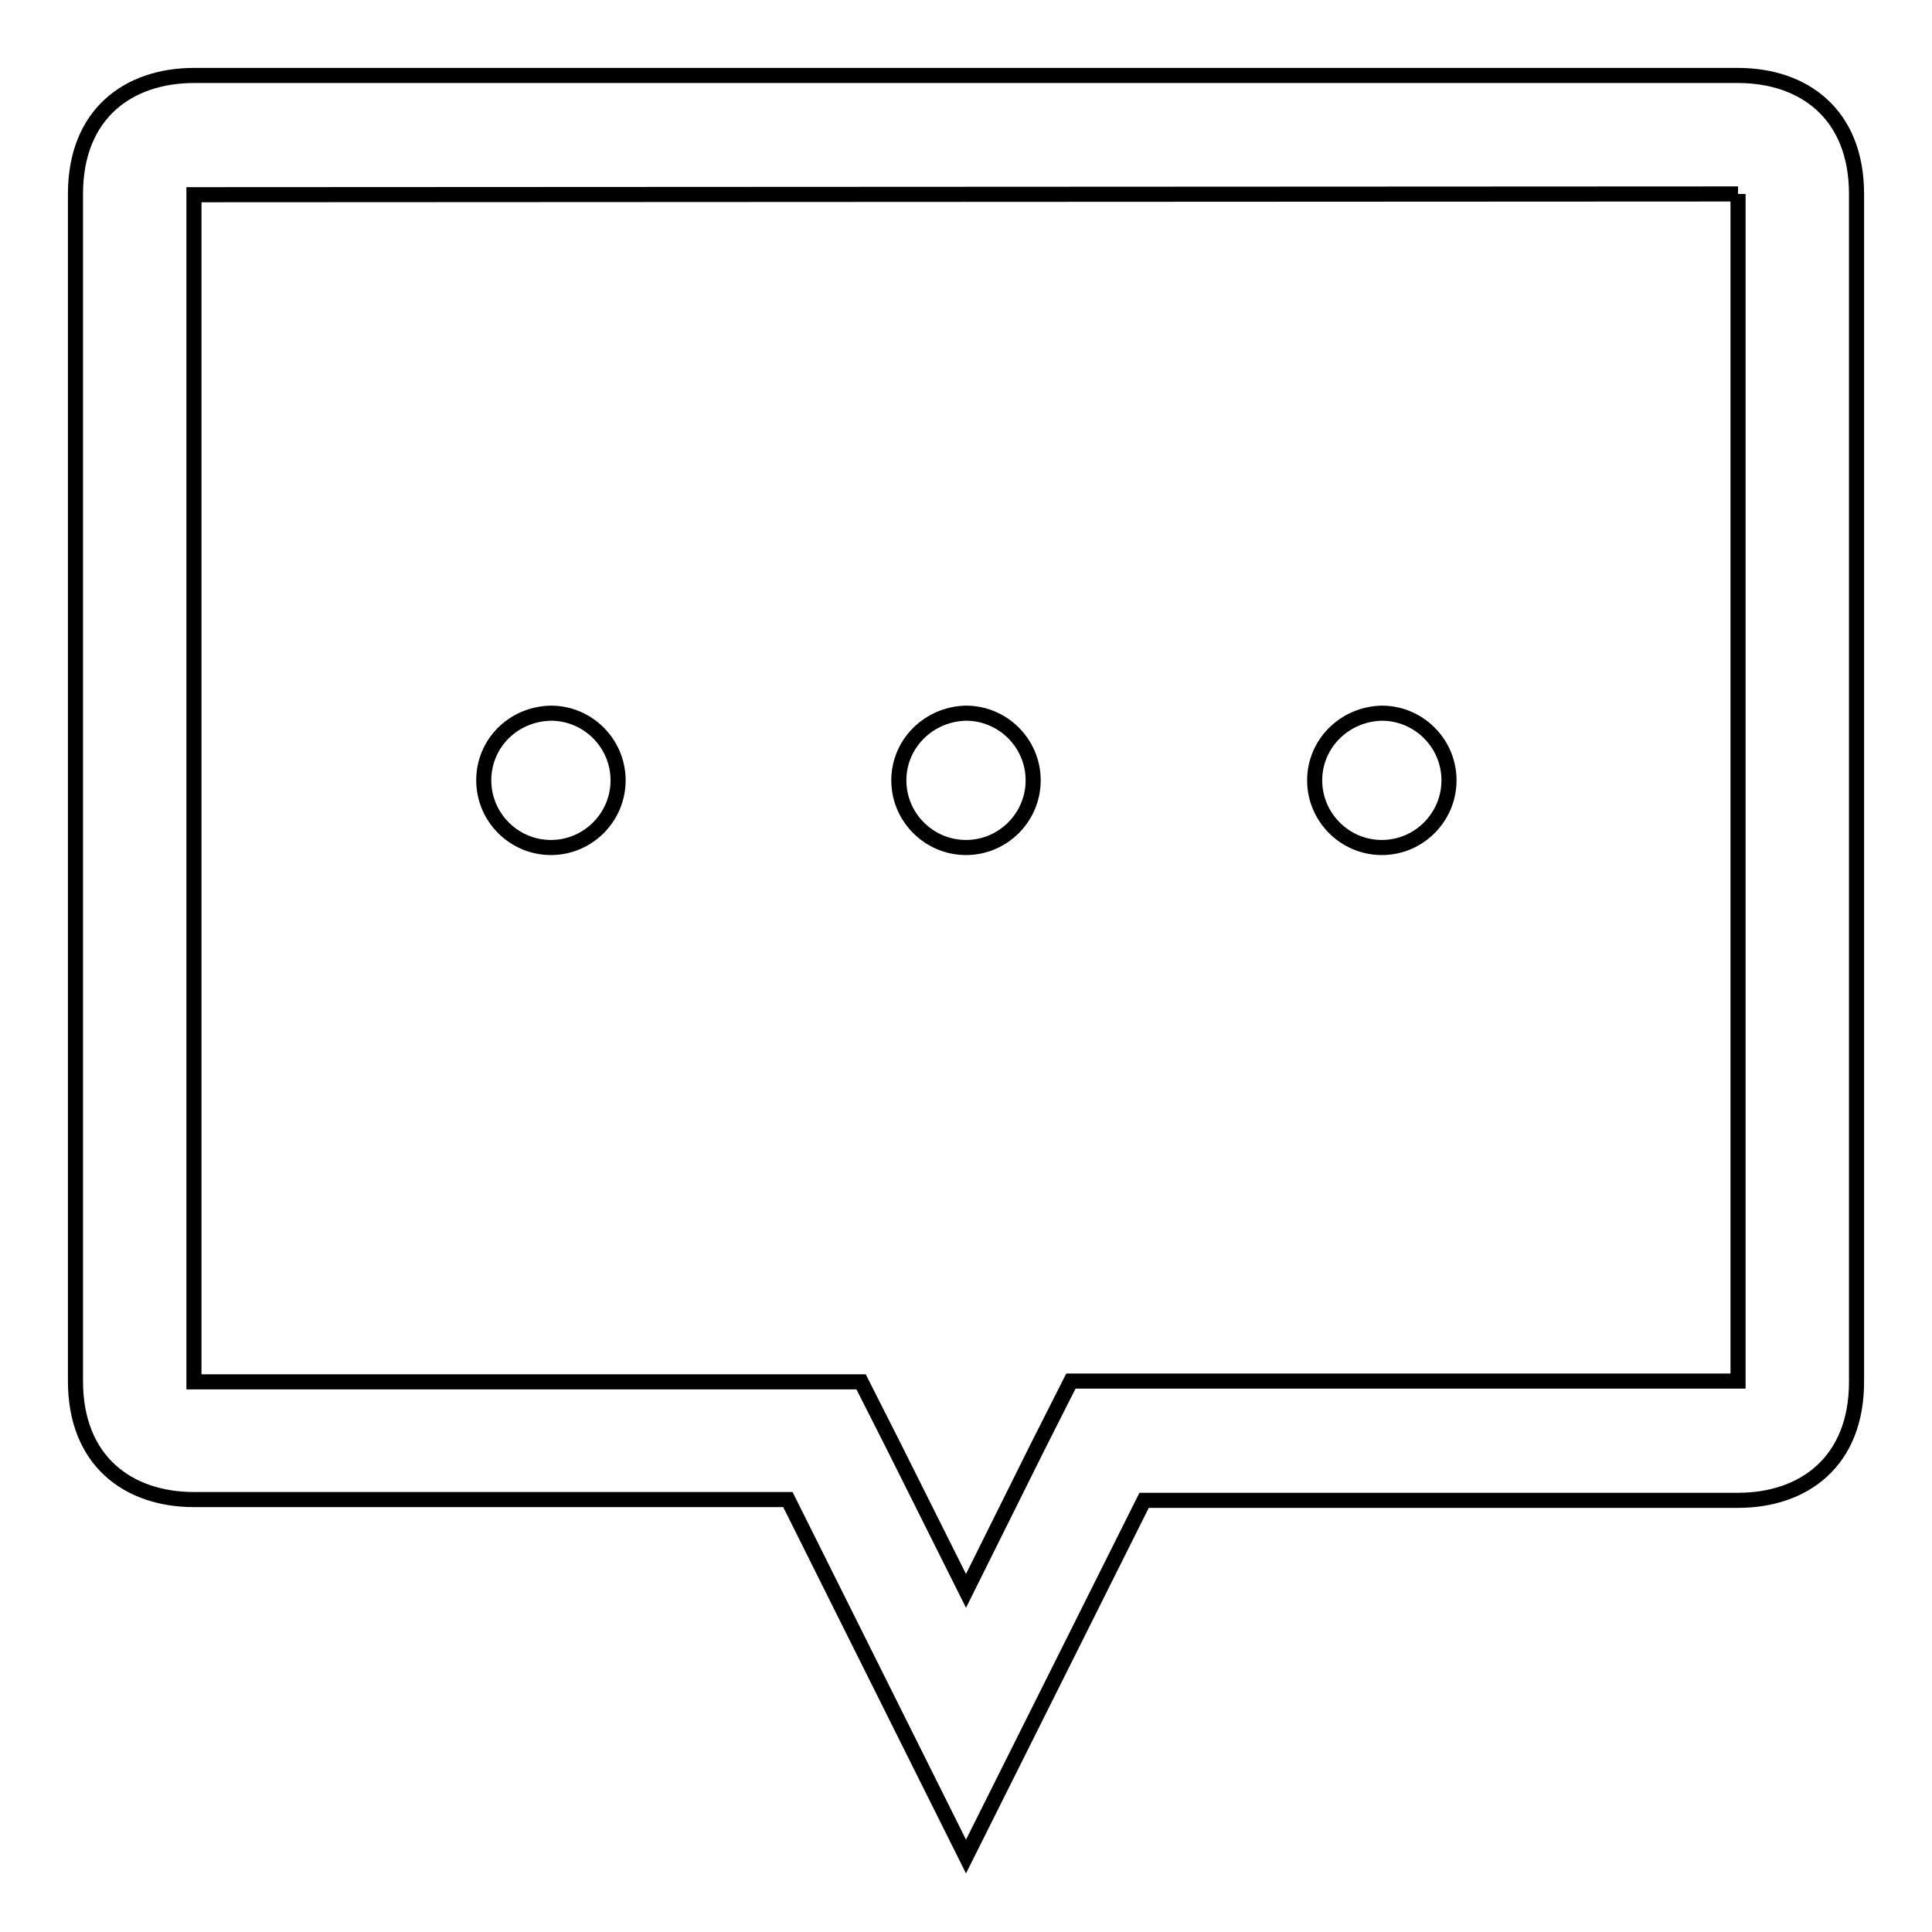 <?xml version="1.0" encoding="utf-8"?>
<!-- Svg Vector Icons : http://www.onlinewebfonts.com/icon -->
<!DOCTYPE svg PUBLIC "-//W3C//DTD SVG 1.1//EN" "http://www.w3.org/Graphics/SVG/1.1/DTD/svg11.dtd">
<svg version="1.1" xmlns="http://www.w3.org/2000/svg" xmlns:xlink="http://www.w3.org/1999/xlink" x="0px" y="0px" viewBox="0 0 256 256" enable-background="new 0 0 256 256" xml:space="preserve">
<g><g><path stroke-width="2" fill-opacity="0" stroke="#000000"  d="M230.3,25.7L230.3,25.7v157.3l0,0h-78.7h-9.7l-4.4,8.7l-9.5,19.1l-9.5-19l-4.4-8.7h-9.7H25.7V25.8L230.3,25.7 M230.3,10H25.7C17,10,10,15.1,10,25.7v157.3c0,10.6,7,15.7,15.7,15.7h78.7L128,246l23.6-47.2h78.7c8.7,0,15.7-5.1,15.7-15.7V25.7C246,15.1,239,10,230.3,10L230.3,10z"/><path stroke-width="2" fill-opacity="0" stroke="#000000"  d="M64.1,103.4c0,4.9,4,8.9,8.9,8.9c4.9,0,8.9-4,8.9-8.9c0-4.9-4-8.9-8.9-8.9C68,94.6,64.1,98.5,64.1,103.4z"/><path stroke-width="2" fill-opacity="0" stroke="#000000"  d="M119.1,103.4c0,4.9,4,8.9,8.9,8.9s8.9-4,8.9-8.9c0-4.9-4-8.9-8.9-8.9C123.1,94.6,119.1,98.5,119.1,103.4L119.1,103.4z"/><path stroke-width="2" fill-opacity="0" stroke="#000000"  d="M174.2,103.4c0,4.9,4,8.9,8.9,8.9c4.9,0,8.9-4,8.9-8.9c0-4.9-4-8.9-8.9-8.9C178.2,94.6,174.2,98.5,174.2,103.4z"/></g></g>
</svg>
